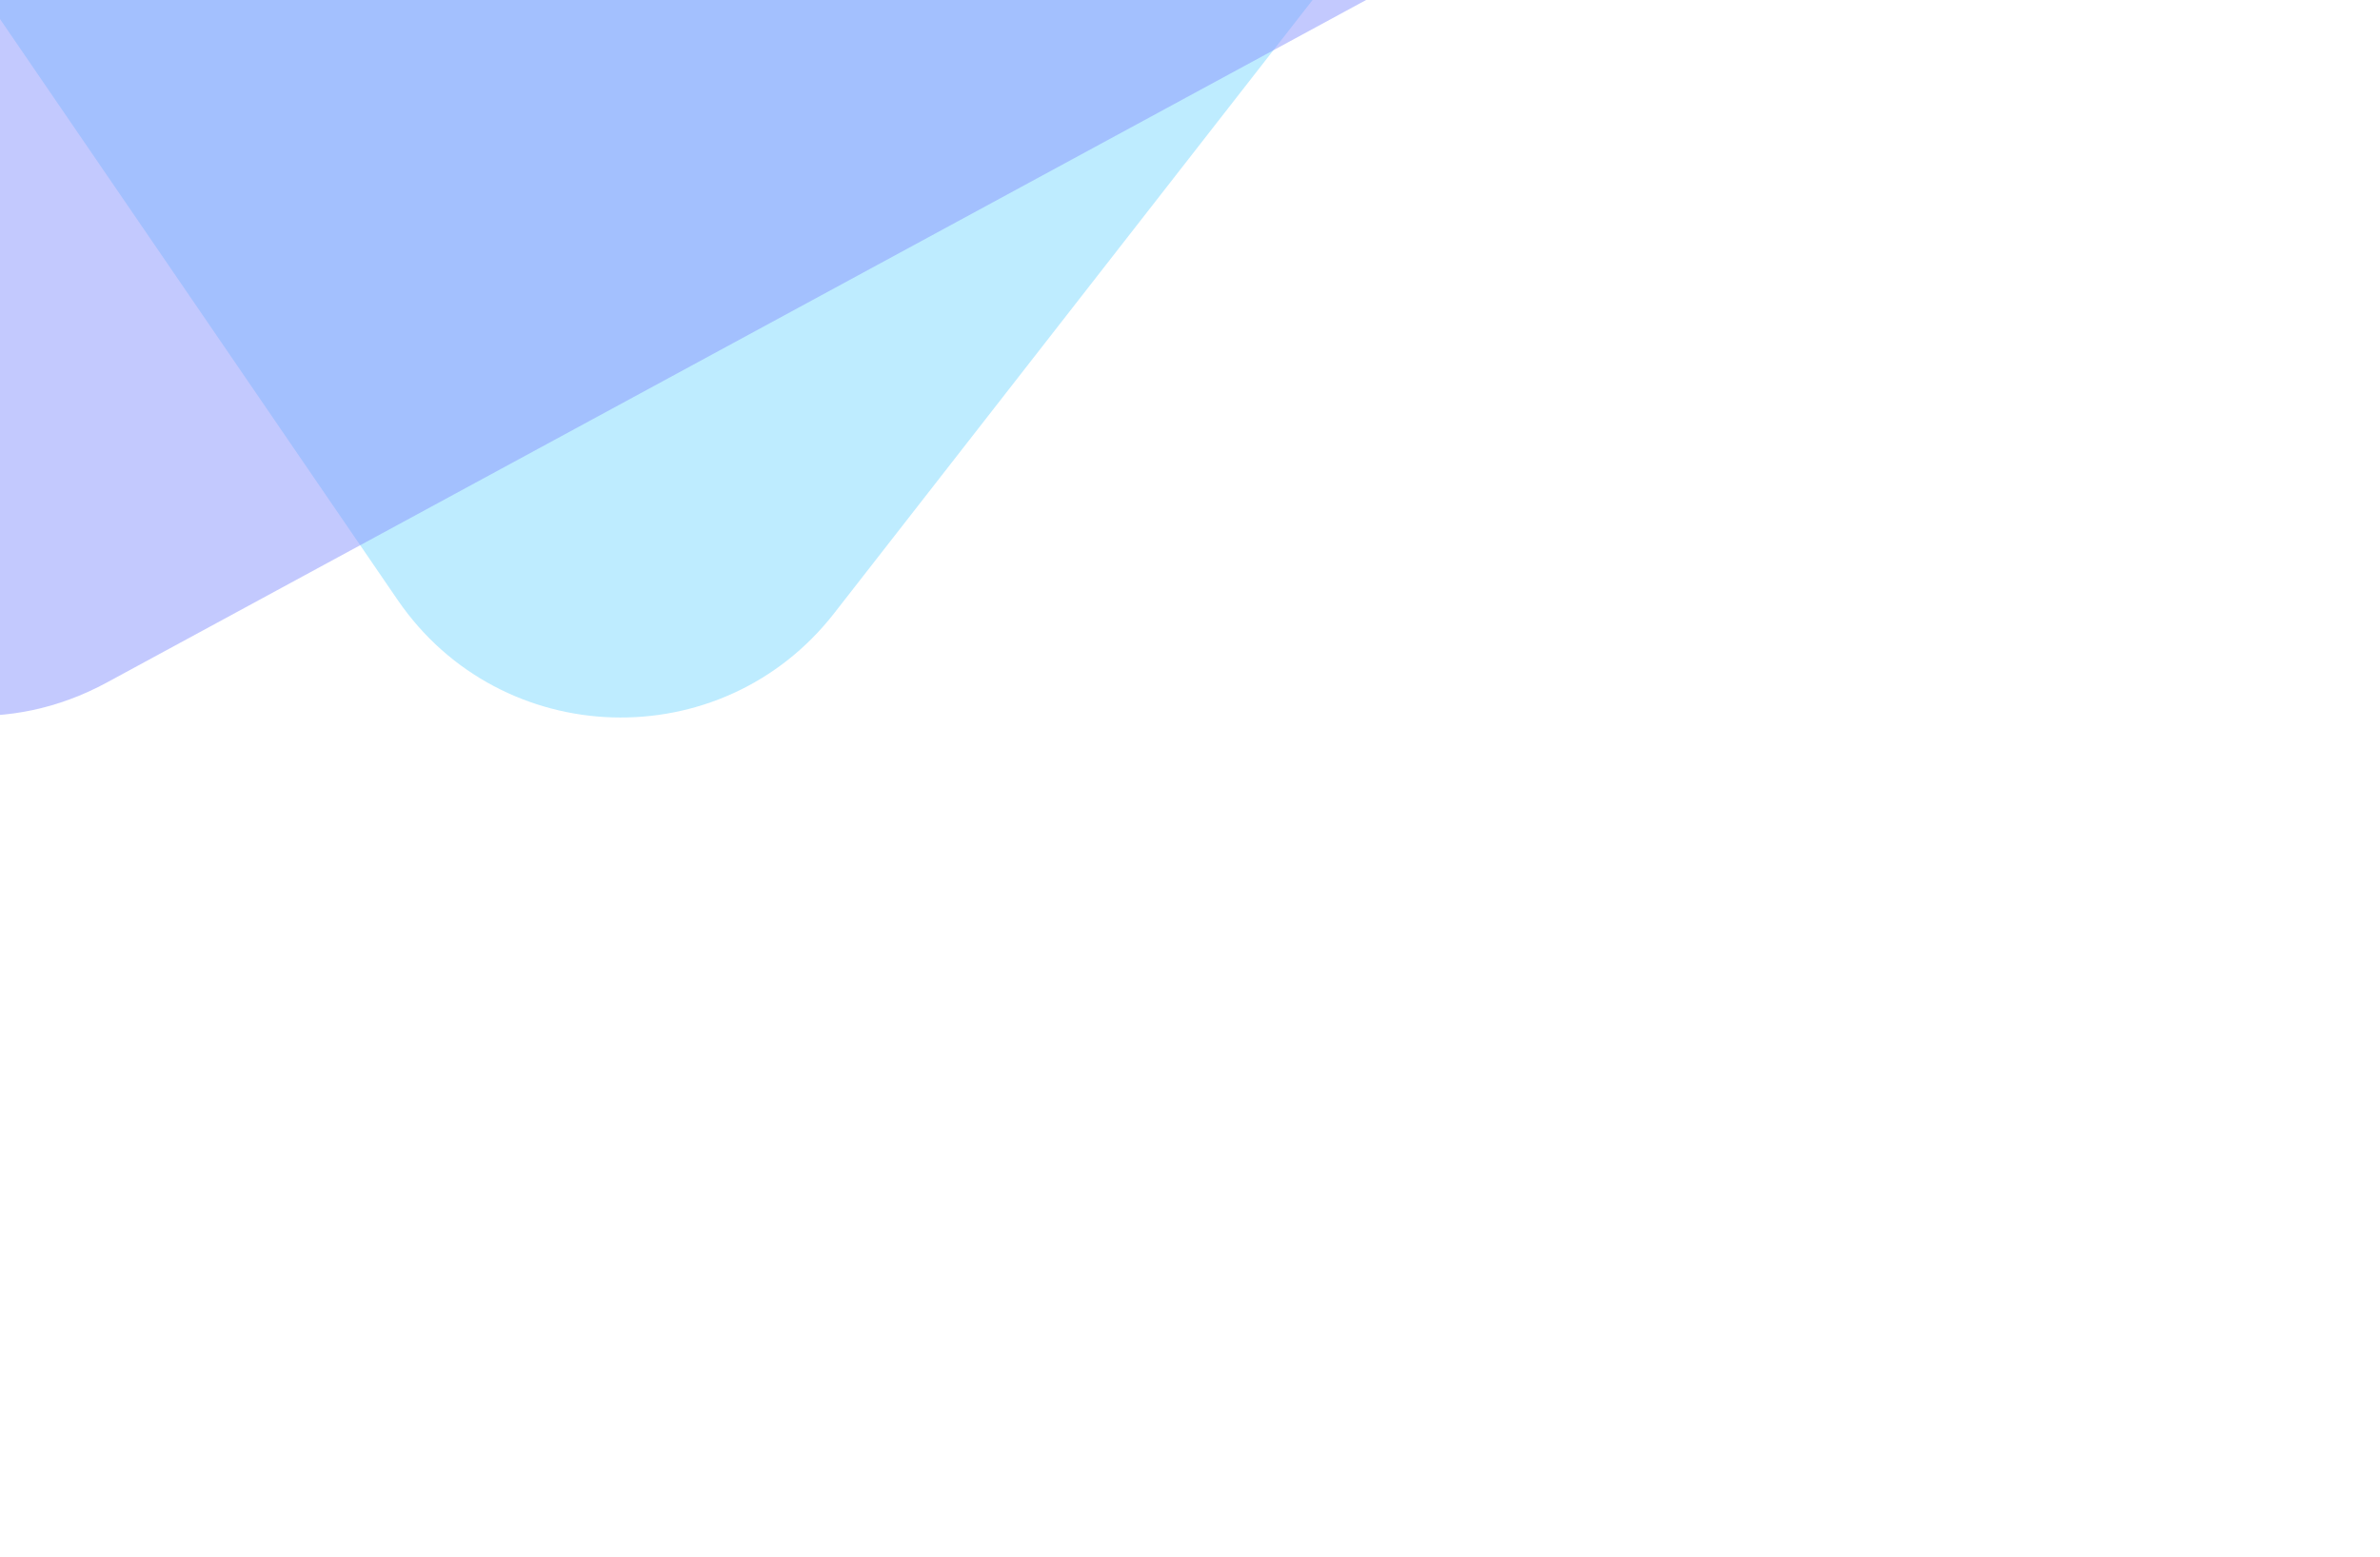 <?xml version="1.0" encoding="UTF-8"?> <svg xmlns="http://www.w3.org/2000/svg" width="440" height="288" viewBox="0 0 440 288" fill="none"> <path d="M154.191 113.439C133.377 140.128 92.614 138.859 73.5 110.927L-62.034 -87.13C-85.143 -120.9 -60.116 -166.616 -19.215 -165.343L263.908 -156.531C304.809 -155.258 326.945 -108.074 301.78 -75.806L154.191 113.439Z" fill="#A3E4FF" fill-opacity="0.7"></path> <path d="M-21.63 -162.12C-17.108 -195.683 18.772 -215.136 49.366 -200.612L266.058 -97.737C303.013 -80.192 304.408 -28.111 268.445 -8.613L19.721 126.236C-16.242 145.734 -59.125 116.146 -53.662 75.603L-21.63 -162.12Z" fill="#8994FE" fill-opacity="0.5"></path> </svg> 